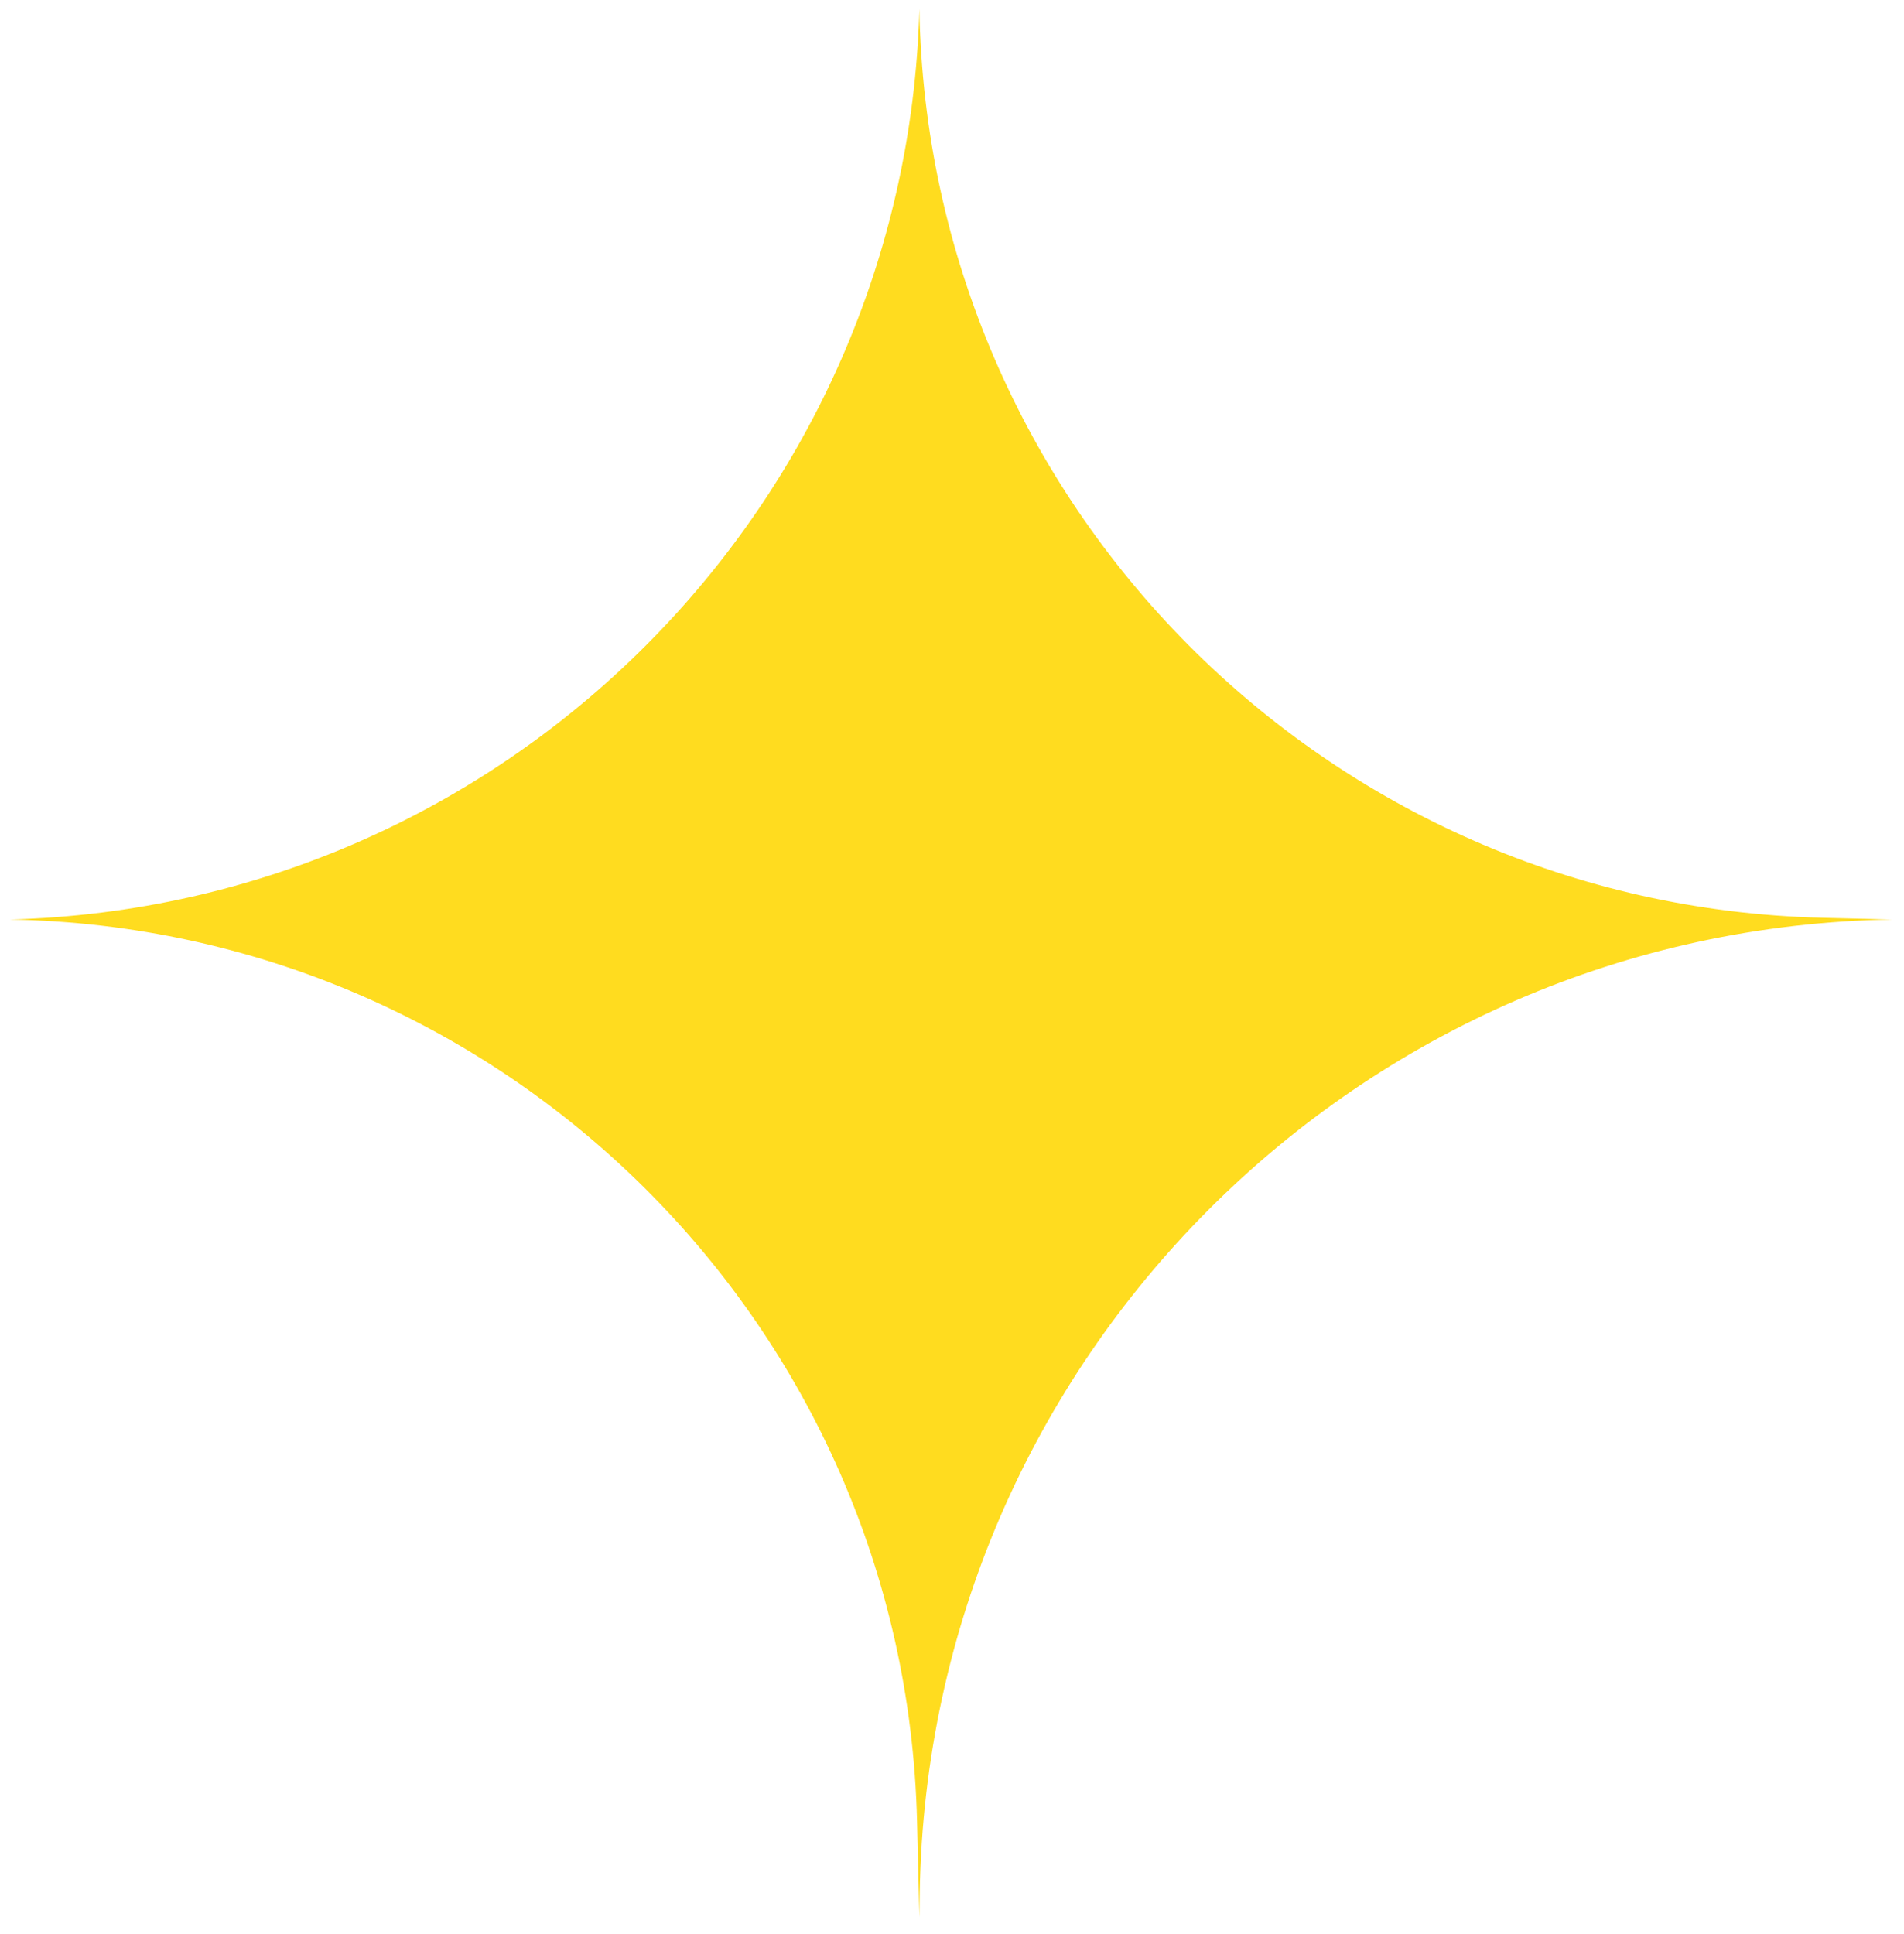 <svg xmlns="http://www.w3.org/2000/svg" width="64" height="65" viewBox="0 0 64 65" fill="none"><path d="M30.903 0.297V0.297C31.2 16.961 44.576 30.431 61.237 30.844L63.602 30.903V30.903C45.669 31.2 31.205 45.67 30.916 63.603L30.903 64.436L30.825 61.207C30.423 44.566 16.973 31.201 0.33 30.903V30.903V30.903C17.026 30.455 30.456 16.994 30.903 0.297V0.297Z" fill="#FFDC1F"></path></svg>